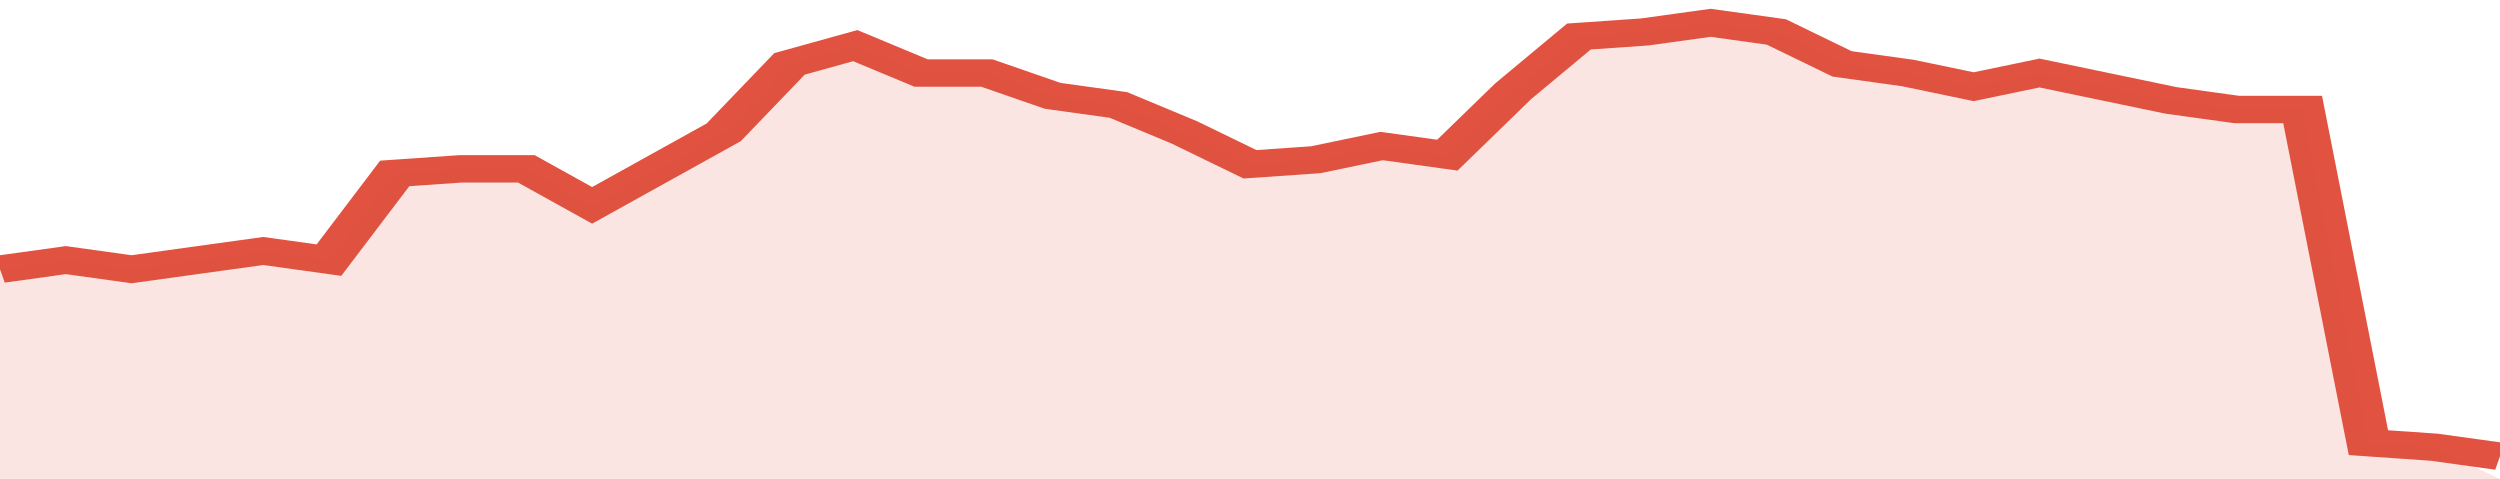 <svg xmlns="http://www.w3.org/2000/svg" viewBox="0 0 342 105" width="120" height="23" preserveAspectRatio="none">
				 <polyline fill="none" stroke="#E15241" stroke-width="6" points="0, 59 9, 57 18, 59 27, 57 36, 55 45, 57 54, 38 63, 37 72, 37 81, 45 90, 37 99, 29 108, 14 117, 10 126, 16 135, 16 144, 21 153, 23 162, 29 171, 36 180, 35 189, 32 198, 34 207, 20 216, 8 225, 7 234, 5 243, 7 252, 14 261, 16 270, 19 279, 16 288, 19 297, 22 306, 24 315, 24 324, 97 333, 98 342, 100 "> </polyline>
				 <polygon fill="#E15241" opacity="0.15" points="0, 105 0, 59 9, 57 18, 59 27, 57 36, 55 45, 57 54, 38 63, 37 72, 37 81, 45 90, 37 99, 29 108, 14 117, 10 126, 16 135, 16 144, 21 153, 23 162, 29 171, 36 180, 35 189, 32 198, 34 207, 20 216, 8 225, 7 234, 5 243, 7 252, 14 261, 16 270, 19 279, 16 288, 19 297, 22 306, 24 315, 24 324, 97 333, 98 342, 105 "></polygon>
			</svg>